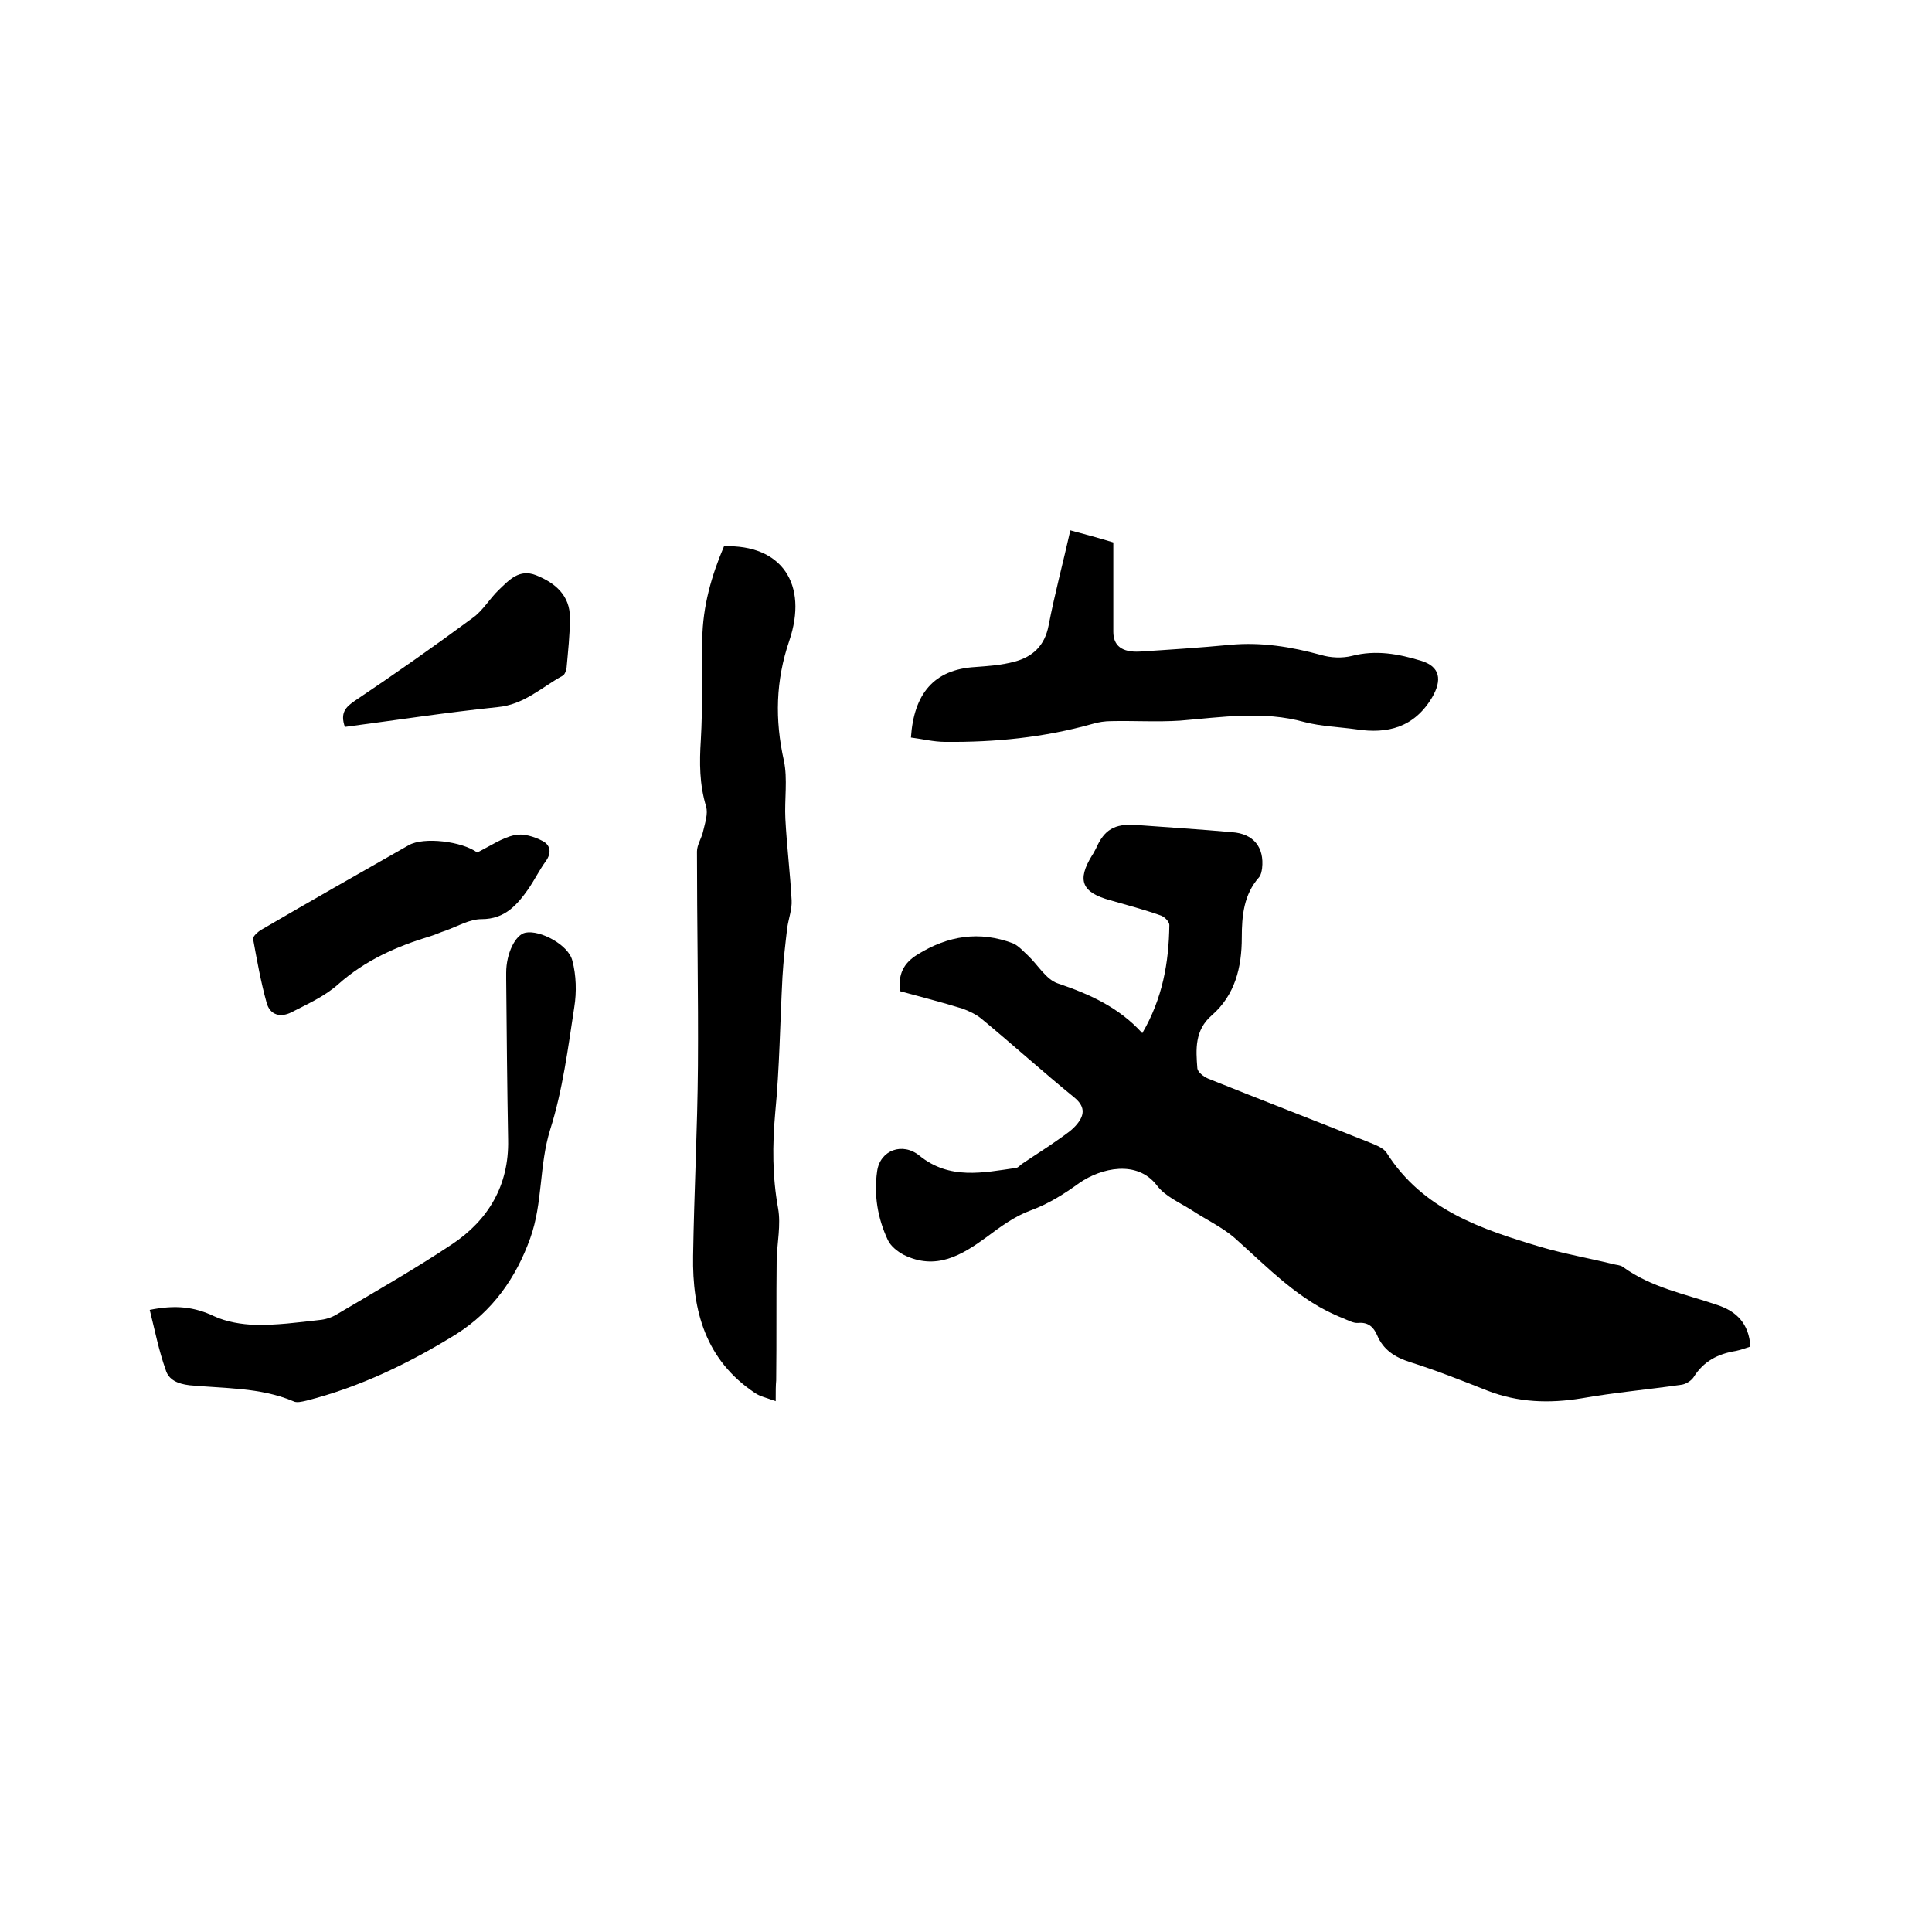 <svg enable-background="new 0 0 400 400" viewBox="0 0 400 400" xmlns="http://www.w3.org/2000/svg"><path d="m362.4 278.8c-1 .3-2 .7-3 .9-3.7.6-6.7 2.1-8.8 5.5-.5.7-1.6 1.4-2.5 1.5-6.9 1-13.8 1.6-20.6 2.8-6.7 1.1-13.2.9-19.6-1.6-5.3-2.1-10.6-4.2-16-5.9-3.1-1-5.5-2.5-6.8-5.6-.7-1.6-1.8-2.7-3.9-2.5-1 .1-2.2-.6-3.2-1-9-3.5-15.5-10.5-22.5-16.7-2.6-2.2-5.8-3.7-8.7-5.6-2.5-1.6-5.6-2.9-7.3-5.2-4.1-5.3-11.5-3.6-16-.5-3.2 2.3-6.3 4.3-10.1 5.7-3.3 1.2-6.3 3.4-9.1 5.5-5.2 3.8-10.5 7-17.2 3.7-1.3-.7-2.7-1.8-3.3-3.1-2.1-4.5-2.9-9.3-2.2-14.2.6-4.4 5.3-6.1 8.8-3.2 6.2 5 13.1 3.5 20 2.5.5-.1.8-.6 1.3-.9 2.5-1.7 5.1-3.3 7.6-5.1 1.4-1 2.8-1.9 3.8-3.2 1.5-1.9 1.5-3.6-.7-5.4-6.5-5.3-12.7-10.9-19.1-16.2-1.2-1-2.7-1.7-4.1-2.2-4.2-1.3-8.5-2.4-12.9-3.6-.3-3.4.6-5.7 3.7-7.6 6.3-3.9 12.8-4.9 19.7-2.3 1.2.5 2.2 1.7 3.2 2.6 2 1.9 3.7 4.9 6.1 5.7 6.5 2.2 12.6 4.9 17.5 10.3 4.2-7.2 5.5-14.6 5.6-22.4 0-.7-1.1-1.8-1.9-2-3.4-1.2-6.8-2.1-10.3-3.1-5.9-1.6-7-4.1-3.8-9.3.3-.4.5-.9.8-1.4 1.7-3.9 3.8-5.2 8.3-4.9 6.6.5 13.3.9 19.9 1.5 4.4.3 6.7 3.1 6.2 7.5-.1.6-.2 1.3-.6 1.8-3.2 3.6-3.6 8-3.6 12.5 0 6.2-1.4 11.9-6.2 16.1-3.6 3.1-3.3 7.1-3 11 .1.8 1.3 1.7 2.2 2.1 11.2 4.5 22.4 8.8 33.6 13.3 1.2.5 2.8 1.1 3.4 2.1 7.5 11.8 19.6 15.8 32 19.5 4.8 1.4 9.9 2.3 14.8 3.5.7.2 1.6.2 2.1.6 5.9 4.3 12.9 5.6 19.6 7.9 3.9 1.3 6.5 3.8 6.8 8.6z"/><path d="m160.6 290.1c-1.9-.7-3.3-1-4.3-1.7-10.2-6.8-13-17-12.8-28.4.2-13.1.9-26.2 1-39.3.1-14.8-.2-29.6-.2-44.4 0-1.4 1-2.8 1.3-4.3.4-1.7 1-3.5.6-5-1.4-4.6-1.4-9.1-1.1-13.8.4-7 .2-14 .3-20.9.1-6.8 1.9-13.1 4.5-19.2 11.9-.4 17.5 7.8 13.5 19.6-2.8 8.2-3 16.3-1.1 24.8.8 3.8.1 8 .3 12 .3 5.7 1 11.3 1.3 16.9.1 1.8-.6 3.7-.9 5.6-.4 3.4-.8 6.8-1 10.3-.5 9.4-.6 18.8-1.5 28.1-.6 6.7-.6 13.2.6 19.8.6 3.4-.2 7.1-.3 10.6-.1 8.3 0 16.7-.1 25-.1 1.1-.1 2.1-.1 4.3z"/><path d="m31 271.2c5.4-1.1 9.3-.6 13.3 1.3 2.6 1.2 5.7 1.7 8.5 1.8 4.4.1 8.9-.5 13.3-1 1.2-.1 2.5-.5 3.5-1.1 8.1-4.8 16.2-9.4 24-14.6 7.5-5 11.8-12.2 11.6-21.6-.2-11.1-.3-22.2-.4-33.3 0-.4 0-.8 0-1.3 0-4 1.9-7.9 4-8.3 3-.6 8.9 2.5 9.7 5.8.8 3 .9 6.5.4 9.6-1.3 8.5-2.4 17.2-5 25.4-2.3 7.4-1.5 15.1-4.1 22.4-3 8.4-7.9 15.2-15.3 19.9-9.7 6-20 11-31.1 13.8-.9.2-2 .5-2.7.1-6.9-2.9-14.3-2.6-21.5-3.3-2.4-.3-4.3-1.1-4.9-3.2-1.4-3.9-2.2-8-3.3-12.4z"/><path d="m221.6 109.8c3 .8 5.6 1.5 8.9 2.5v18.5c0 2.9 1.8 4.3 5.5 4.1 6.2-.4 12.4-.8 18.7-1.4 6.4-.6 12.6.4 18.8 2.1 2 .6 4.4.7 6.4.2 5-1.3 9.7-.4 14.3 1 4 1.2 4.4 4 2.3 7.6-3.7 6.2-9.2 7.6-15.7 6.6-3.6-.5-7.2-.6-10.7-1.5-8.6-2.4-17.2-1-25.8-.3-4.7.3-9.4 0-14.2.1-1.3 0-2.7.2-4 .6-10 2.8-20.1 3.8-30.4 3.7-2.4 0-4.7-.6-7.1-.9.6-9 4.7-14.1 13.3-14.6 2.7-.2 5.5-.4 8.1-1.1 3.8-1 6.3-3.3 7.1-7.5 1.3-6.7 3-13 4.5-19.7z"/><path d="m98.8 176.5c2.8-1.4 5.1-3 7.7-3.6 1.8-.4 4.1.3 5.8 1.2 1.6.8 2 2.4.7 4.2s-2.3 3.8-3.5 5.6c-2.4 3.4-4.9 6.4-9.8 6.4-2.5 0-5 1.5-7.5 2.4-1 .3-2 .8-3 1.1-7 2.1-13.6 5-19.2 10-2.8 2.5-6.4 4.1-9.7 5.8-2.2 1.1-4.4.6-5.1-2-1.2-4.3-2-8.8-2.8-13.2-.1-.5 1-1.5 1.7-1.9 10.1-5.9 20.3-11.7 30.5-17.5 3.1-1.8 11.1-.8 14.2 1.5z"/><path d="m71.4 150.5c-1-2.9.1-4.1 2.2-5.5 8.2-5.5 16.3-11.2 24.3-17.1 2.1-1.5 3.5-4 5.4-5.8 2.1-2 4.2-4.4 7.7-3 4 1.6 7 4.2 7 8.8 0 3.5-.4 7-.7 10.4-.1.6-.4 1.4-.8 1.6-4.4 2.4-8 6-13.5 6.5-10.6 1.1-21 2.7-31.6 4.1z"/></svg>
